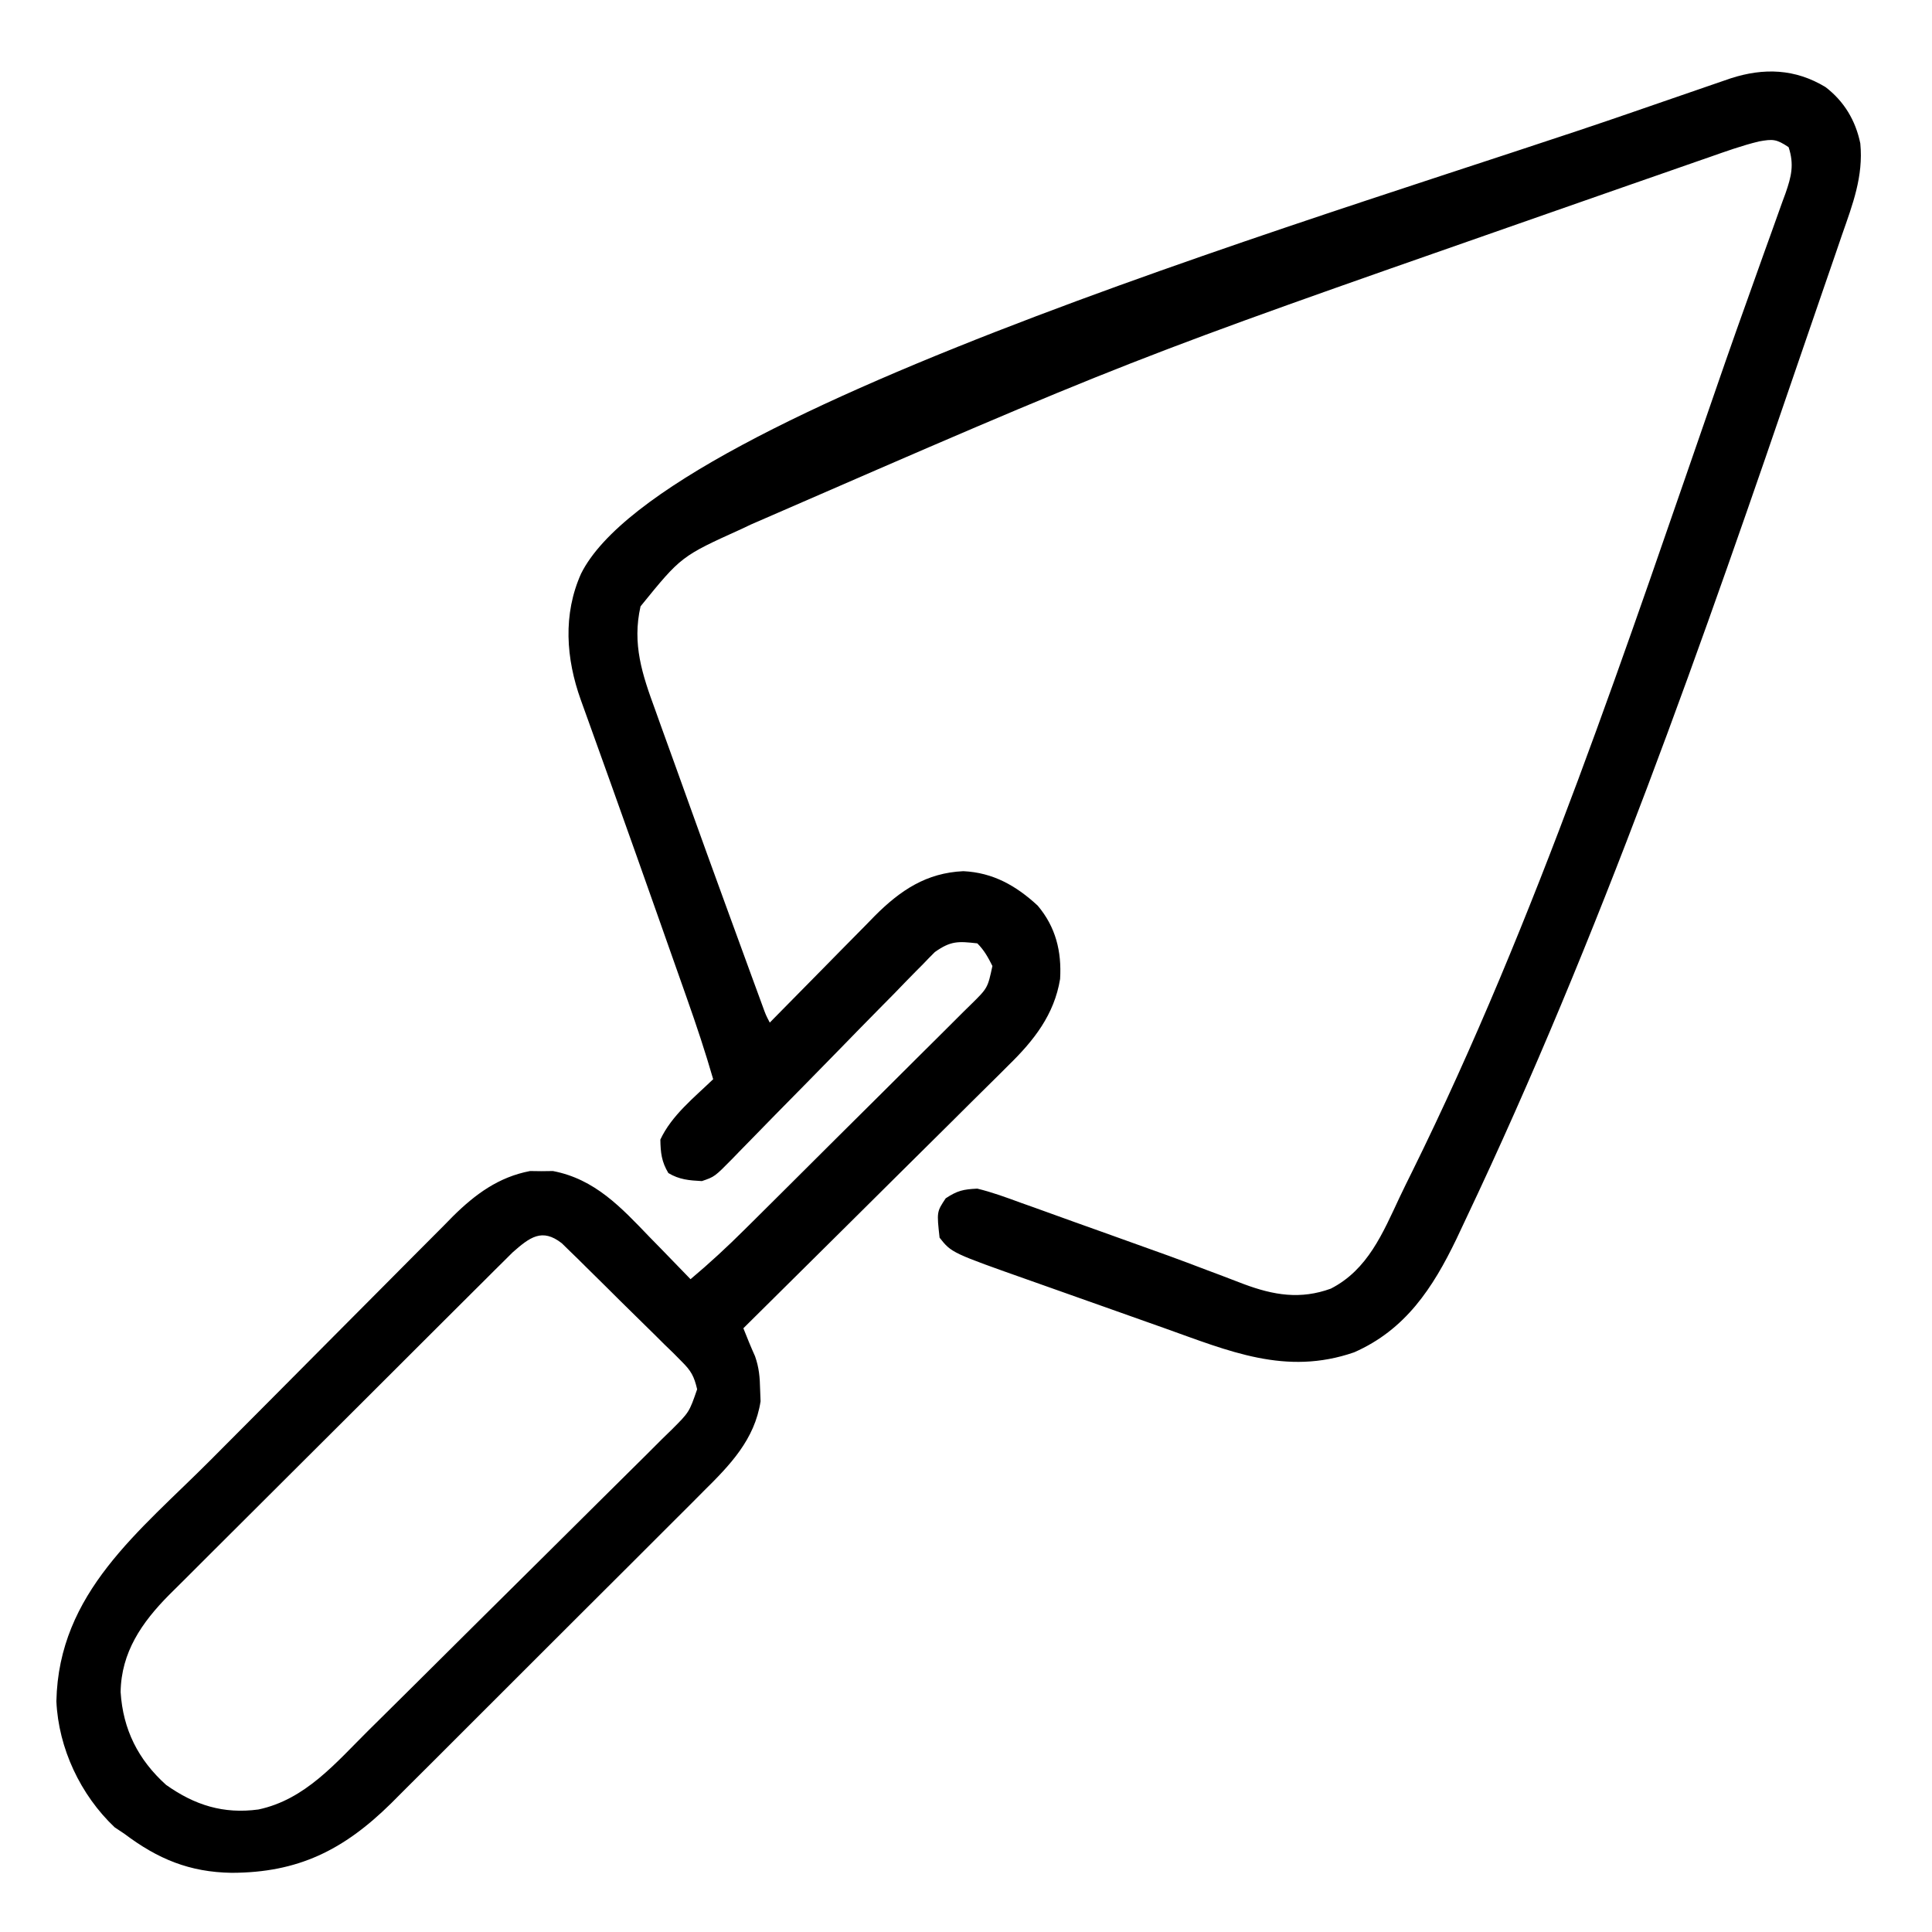 <?xml version="1.0" encoding="UTF-8"?>
<svg version="1.1" xmlns="http://www.w3.org/2000/svg" width="512" height="512">
<path d="M0 0 C4.949 3.777 7.985 8.861 9.238 14.934 C10.085 23.678 7.204 31.115 4.363 39.246 C3.825 40.818 3.288 42.389 2.752 43.962 C1.57 47.419 0.378 50.873 -0.819 54.324 C-2.497 59.161 -4.155 64.003 -5.809 68.848 C-32.44 146.821 -59.881 225.329 -95.244 299.863 C-96.1 301.668 -96.947 303.477 -97.794 305.286 C-104.062 318.293 -111.303 329.336 -124.898 335.312 C-143.017 341.585 -158.097 334.978 -175.277 328.871 C-176.627 328.393 -177.977 327.915 -179.327 327.437 C-182.131 326.444 -184.934 325.449 -187.737 324.452 C-191.305 323.184 -194.875 321.921 -198.445 320.66 C-201.224 319.678 -204.001 318.692 -206.779 317.705 C-208.094 317.239 -209.409 316.773 -210.725 316.309 C-231.594 308.938 -231.594 308.938 -234.762 304.934 C-235.524 298.076 -235.524 298.076 -233.137 294.496 C-230.052 292.467 -228.501 292.11 -224.762 291.934 C-220.817 292.887 -217.05 294.281 -213.242 295.676 C-212.111 296.078 -210.981 296.479 -209.816 296.893 C-206.189 298.185 -202.569 299.497 -198.949 300.809 C-196.587 301.654 -194.224 302.497 -191.861 303.34 C-172.696 310.19 -172.696 310.19 -163.776 313.575 C-162.656 313.994 -161.537 314.413 -160.383 314.845 C-158.282 315.633 -156.186 316.433 -154.096 317.249 C-146.211 320.184 -139.135 321.371 -131.074 318.434 C-121.279 313.416 -117.301 303.704 -112.837 294.203 C-111.782 291.976 -110.693 289.768 -109.594 287.562 C-76.467 220.458 -52.576 147.875 -28.08 77.317 C-27.805 76.524 -27.53 75.731 -27.246 74.914 C-26.971 74.121 -26.695 73.327 -26.412 72.51 C-24.508 67.04 -22.568 61.584 -20.612 56.133 C-19.186 52.159 -17.772 48.181 -16.358 44.203 C-15.675 42.291 -14.987 40.38 -14.294 38.471 C-13.335 35.825 -12.392 33.173 -11.453 30.52 C-11.164 29.737 -10.876 28.955 -10.578 28.148 C-9.043 23.75 -8.241 20.533 -9.762 15.934 C-13.007 13.77 -13.94 13.752 -17.631 14.417 C-22.114 15.504 -26.44 17.062 -30.789 18.59 C-31.869 18.964 -32.948 19.337 -34.061 19.723 C-37.609 20.953 -41.154 22.193 -44.699 23.434 C-47.191 24.301 -49.683 25.168 -52.176 26.035 C-58.513 28.242 -64.846 30.458 -71.179 32.678 C-74.511 33.846 -77.844 35.011 -81.177 36.175 C-184.479 72.283 -184.479 72.283 -284.762 115.934 C-285.584 116.324 -286.407 116.714 -287.254 117.116 C-303.246 124.357 -303.246 124.357 -314.012 137.621 C-316.273 147.606 -313.571 155.677 -310.117 165.074 C-309.627 166.445 -309.137 167.816 -308.649 169.188 C-307.36 172.798 -306.053 176.401 -304.741 180.003 C-303.45 183.558 -302.178 187.119 -300.904 190.68 C-297.884 199.108 -294.828 207.522 -291.762 215.934 C-291.5 216.652 -291.238 217.371 -290.968 218.112 C-289.17 223.048 -287.367 227.984 -285.562 232.918 C-285.324 233.57 -285.086 234.222 -284.841 234.894 C-284.174 236.717 -283.506 238.54 -282.837 240.362 C-282.459 241.394 -282.081 242.425 -281.692 243.488 C-280.824 245.892 -280.824 245.892 -279.762 247.934 C-279.356 247.519 -278.95 247.104 -278.532 246.676 C-274.277 242.333 -270.007 238.003 -265.73 233.682 C-264.138 232.071 -262.551 230.456 -260.967 228.837 C-258.68 226.502 -256.381 224.179 -254.078 221.859 C-253.381 221.141 -252.684 220.424 -251.965 219.684 C-245.135 212.851 -238.281 208.257 -228.461 207.805 C-220.599 208.18 -214.465 211.657 -208.762 216.934 C-203.989 222.585 -202.385 229.059 -202.824 236.371 C-204.376 245.847 -209.792 252.7 -216.49 259.229 C-217.251 259.991 -218.013 260.753 -218.797 261.539 C-221.291 264.029 -223.801 266.501 -226.312 268.973 C-228.055 270.706 -229.797 272.441 -231.537 274.176 C-236.102 278.721 -240.681 283.251 -245.263 287.778 C-249.944 292.408 -254.611 297.052 -259.279 301.695 C-268.426 310.789 -277.588 319.867 -286.762 328.934 C-285.771 331.432 -284.772 333.91 -283.664 336.359 C-282.603 339.385 -282.391 341.917 -282.324 345.121 C-282.284 346.167 -282.244 347.212 -282.203 348.289 C-283.757 358.425 -290.285 365.18 -297.334 372.137 C-298.304 373.112 -299.272 374.087 -300.239 375.063 C-302.848 377.691 -305.472 380.302 -308.099 382.91 C-310.862 385.656 -313.612 388.415 -316.364 391.172 C-320.987 395.8 -325.62 400.417 -330.259 405.028 C-335.602 410.338 -340.928 415.664 -346.245 420.999 C-351.386 426.156 -356.538 431.301 -361.695 436.441 C-363.877 438.617 -366.056 440.796 -368.232 442.98 C-370.802 445.557 -373.382 448.124 -375.969 450.685 C-377.353 452.059 -378.728 453.443 -380.103 454.828 C-392.732 467.268 -404.798 473.22 -422.386 473.25 C-433.523 473.078 -441.924 469.594 -450.762 462.934 C-451.628 462.356 -452.494 461.779 -453.387 461.184 C-462.425 452.621 -468.26 440.266 -468.82 427.801 C-468.231 398.94 -446.817 382.809 -427.914 363.812 C-426.912 362.805 -425.909 361.797 -424.907 360.789 C-420.737 356.598 -416.565 352.408 -412.39 348.221 C-406.453 342.267 -400.524 336.305 -394.606 330.33 C-390.415 326.1 -386.214 321.88 -382.006 317.667 C-379.505 315.162 -377.008 312.653 -374.521 310.133 C-371.75 307.327 -368.96 304.541 -366.168 301.756 C-365.361 300.933 -364.554 300.109 -363.722 299.261 C-357.794 293.397 -351.619 288.863 -343.293 287.27 C-341.793 287.289 -341.793 287.289 -340.262 287.309 C-339.261 287.296 -338.261 287.283 -337.23 287.27 C-326.105 289.399 -319.162 296.905 -311.637 304.746 C-310.575 305.833 -309.513 306.918 -308.449 308.002 C-305.873 310.633 -303.313 313.279 -300.762 315.934 C-295.746 311.725 -291.012 307.342 -286.374 302.722 C-285.672 302.027 -284.97 301.332 -284.247 300.616 C-281.95 298.338 -279.656 296.056 -277.363 293.773 C-276.577 292.991 -275.79 292.208 -274.979 291.402 C-270.826 287.269 -266.675 283.133 -262.527 278.994 C-258.241 274.719 -253.944 270.457 -249.644 266.196 C-246.336 262.915 -243.038 259.624 -239.741 256.331 C-238.16 254.755 -236.576 253.182 -234.988 251.613 C-232.773 249.423 -230.572 247.221 -228.374 245.015 C-227.715 244.37 -227.056 243.724 -226.378 243.058 C-222.017 238.766 -222.017 238.766 -220.762 232.934 C-221.903 230.65 -222.952 228.743 -224.762 226.934 C-229.826 226.366 -231.78 226.238 -236.013 229.236 C-237.098 230.304 -238.161 231.394 -239.206 232.501 C-239.796 233.093 -240.385 233.685 -240.993 234.295 C-242.93 236.247 -244.837 238.227 -246.746 240.207 C-248.091 241.572 -249.437 242.935 -250.786 244.296 C-254.327 247.878 -257.844 251.483 -261.355 255.094 C-266.983 260.873 -272.649 266.615 -278.311 272.361 C-280.284 274.37 -282.25 276.387 -284.213 278.407 C-285.42 279.64 -286.628 280.874 -287.835 282.107 C-288.378 282.67 -288.922 283.233 -289.482 283.814 C-294.376 288.793 -294.376 288.793 -297.762 289.934 C-301.119 289.757 -303.726 289.555 -306.637 287.809 C-308.443 284.798 -308.702 282.429 -308.762 278.934 C-305.761 272.503 -299.8 267.798 -294.762 262.934 C-296.844 255.744 -299.187 248.676 -301.684 241.621 C-302.061 240.549 -302.438 239.477 -302.827 238.373 C-304.053 234.892 -305.282 231.413 -306.512 227.934 C-307.361 225.524 -308.211 223.114 -309.06 220.704 C-313.122 209.186 -317.203 197.675 -321.316 186.176 C-321.666 185.198 -322.016 184.22 -322.376 183.212 C-324.015 178.634 -325.657 174.056 -327.304 169.48 C-327.6 168.655 -327.897 167.829 -328.202 166.978 C-328.749 165.455 -329.297 163.933 -329.847 162.411 C-333.768 151.474 -334.625 139.775 -329.762 128.934 C-307.875 85.161 -123.171 31.674 -50.98 6.613 C-49.021 5.937 -47.063 5.26 -45.104 4.583 C-41.454 3.323 -37.803 2.065 -34.152 0.809 C-33.057 0.43 -31.961 0.052 -30.832 -0.338 C-29.825 -0.684 -28.817 -1.03 -27.778 -1.387 C-26.463 -1.839 -26.463 -1.839 -25.122 -2.301 C-16.356 -5.143 -8.02 -4.855 0 0 Z M-347.928 308.842 C-348.655 309.566 -349.383 310.291 -350.132 311.037 C-350.975 311.871 -351.817 312.705 -352.686 313.564 C-353.596 314.476 -354.507 315.388 -355.446 316.327 C-356.425 317.3 -357.404 318.273 -358.384 319.245 C-361.037 321.881 -363.685 324.523 -366.33 327.167 C-367.985 328.821 -369.642 330.473 -371.299 332.125 C-377.085 337.893 -382.867 343.667 -388.644 349.445 C-394.019 354.822 -399.405 360.187 -404.797 365.547 C-409.434 370.157 -414.063 374.775 -418.685 379.4 C-421.443 382.158 -424.204 384.913 -426.972 387.66 C-429.577 390.246 -432.172 392.841 -434.761 395.443 C-436.158 396.844 -437.566 398.235 -438.973 399.625 C-446.157 406.881 -451.643 414.784 -451.797 425.344 C-451.168 435.274 -447.152 443.27 -439.762 449.934 C-432.141 455.334 -424.559 457.716 -415.273 456.465 C-402.81 453.829 -394.74 444.062 -386.041 435.438 C-385.104 434.511 -384.166 433.585 -383.2 432.631 C-380.123 429.59 -377.051 426.544 -373.98 423.496 C-373.456 422.976 -372.932 422.455 -372.392 421.919 C-367.443 417.007 -362.496 412.091 -357.554 407.171 C-351.254 400.898 -344.942 394.637 -338.614 388.391 C-334.152 383.985 -329.703 379.565 -325.264 375.135 C-322.616 372.494 -319.964 369.859 -317.296 367.239 C-314.327 364.321 -311.386 361.377 -308.447 358.43 C-307.562 357.568 -306.677 356.707 -305.765 355.819 C-301.11 351.178 -301.11 351.178 -299.011 345.101 C-299.83 341.646 -300.594 340.234 -303.095 337.758 C-303.823 337.021 -304.55 336.284 -305.3 335.525 C-306.097 334.755 -306.894 333.985 -307.715 333.191 C-308.527 332.382 -309.338 331.573 -310.175 330.74 C-311.892 329.036 -313.617 327.34 -315.35 325.652 C-318.006 323.065 -320.633 320.451 -323.258 317.832 C-324.929 316.179 -326.603 314.528 -328.277 312.879 C-329.066 312.097 -329.855 311.314 -330.667 310.509 C-331.408 309.79 -332.148 309.072 -332.911 308.333 C-333.884 307.382 -333.884 307.382 -334.876 306.411 C-340.103 302.315 -343.351 304.809 -347.928 308.842 Z " fill="#000000" transform="translate(483.762,23.066)"/>
</svg>
